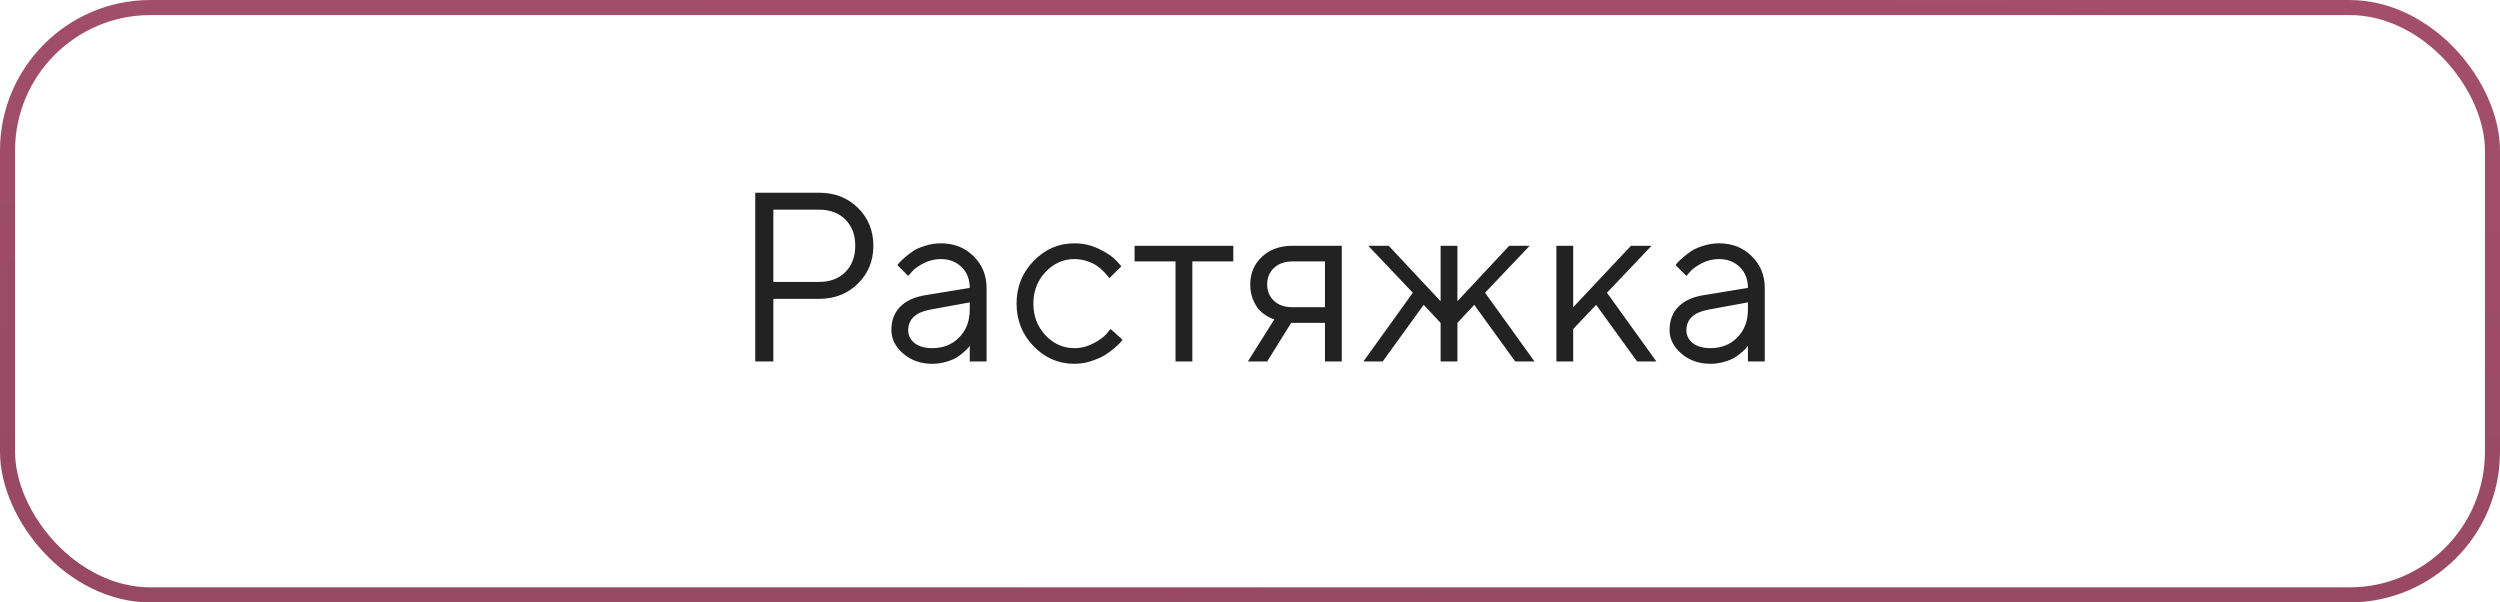 <?xml version="1.0" encoding="UTF-8"?> <svg xmlns="http://www.w3.org/2000/svg" width="166" height="40" viewBox="0 0 166 40" fill="none"> <path d="M50.148 12.797H54.391C55.427 12.797 56.286 13.133 56.969 13.805C57.651 14.477 57.992 15.315 57.992 16.32C57.992 17.32 57.648 18.159 56.961 18.836C56.279 19.508 55.422 19.844 54.391 19.844H51.352V24H50.148V12.797ZM54.391 13.922H51.352V18.719H54.391C55.115 18.719 55.695 18.5 56.133 18.062C56.57 17.625 56.789 17.044 56.789 16.32C56.789 15.596 56.57 15.016 56.133 14.578C55.695 14.141 55.115 13.922 54.391 13.922ZM61.43 19.602L64.391 19.117C64.391 18.549 64.211 18.088 63.852 17.734C63.492 17.38 63.031 17.203 62.469 17.203C62.062 17.203 61.68 17.297 61.32 17.484C60.966 17.667 60.708 17.854 60.547 18.047L60.305 18.32L59.586 17.602C59.617 17.56 59.659 17.508 59.711 17.445C59.768 17.378 59.888 17.263 60.07 17.102C60.258 16.935 60.453 16.787 60.656 16.656C60.859 16.526 61.125 16.412 61.453 16.312C61.786 16.208 62.125 16.156 62.469 16.156C63.344 16.156 64.068 16.44 64.641 17.008C65.219 17.576 65.508 18.279 65.508 19.117V24H64.391V22.961C64.37 22.992 64.336 23.037 64.289 23.094C64.247 23.146 64.148 23.242 63.992 23.383C63.841 23.518 63.677 23.641 63.5 23.75C63.323 23.854 63.089 23.948 62.797 24.031C62.51 24.115 62.214 24.156 61.906 24.156C61.141 24.156 60.495 23.93 59.969 23.477C59.448 23.023 59.188 22.505 59.188 21.922C59.188 21.281 59.38 20.766 59.766 20.375C60.151 19.979 60.706 19.721 61.43 19.602ZM61.906 23.117C62.63 23.117 63.224 22.88 63.688 22.406C64.156 21.932 64.391 21.318 64.391 20.562V20.078L61.75 20.562C60.792 20.745 60.31 21.198 60.305 21.922C60.305 22.266 60.445 22.552 60.727 22.781C61.013 23.005 61.406 23.117 61.906 23.117ZM68.633 22.992C67.878 22.211 67.5 21.266 67.5 20.156C67.5 19.047 67.878 18.104 68.633 17.328C69.393 16.547 70.294 16.156 71.336 16.156C71.935 16.156 72.492 16.287 73.008 16.547C73.529 16.802 73.901 17.057 74.125 17.312L74.461 17.68L73.656 18.477C73.635 18.445 73.604 18.401 73.562 18.344C73.521 18.287 73.427 18.182 73.281 18.031C73.141 17.88 72.987 17.75 72.82 17.641C72.654 17.526 72.438 17.424 72.172 17.336C71.906 17.247 71.628 17.203 71.336 17.203C70.602 17.203 69.963 17.49 69.422 18.062C68.885 18.63 68.617 19.331 68.617 20.164C68.617 20.992 68.885 21.693 69.422 22.266C69.963 22.833 70.602 23.117 71.336 23.117C71.784 23.117 72.208 23.01 72.609 22.797C73.01 22.583 73.302 22.37 73.484 22.156L73.742 21.844L74.539 22.562C74.508 22.604 74.458 22.664 74.391 22.742C74.328 22.815 74.193 22.943 73.984 23.125C73.776 23.302 73.557 23.461 73.328 23.602C73.099 23.737 72.802 23.865 72.438 23.984C72.078 24.099 71.711 24.156 71.336 24.156C70.289 24.156 69.388 23.768 68.633 22.992ZM75.336 17.359V16.32H81.891V17.359H79.172V24H78.055V17.359H75.336ZM83.016 18.883C83.016 18.148 83.273 17.539 83.789 17.055C84.31 16.565 84.987 16.32 85.82 16.32H89.094V24H87.977V21.438H85.734L84.141 24H82.859L84.617 21.203C84.576 21.193 84.516 21.174 84.438 21.148C84.365 21.117 84.237 21.047 84.055 20.938C83.872 20.823 83.711 20.688 83.57 20.531C83.435 20.37 83.307 20.146 83.188 19.859C83.073 19.573 83.016 19.247 83.016 18.883ZM87.977 17.359H85.82C85.31 17.359 84.901 17.503 84.594 17.789C84.292 18.07 84.141 18.435 84.141 18.883C84.141 19.331 84.292 19.695 84.594 19.977C84.896 20.258 85.305 20.398 85.82 20.398H87.977V17.359ZM95.656 21.438L94.531 20.242L91.812 24H90.531L93.812 19.438L90.852 16.32H92.211L95.656 20V16.32H96.773V20L100.211 16.32H101.57L98.609 19.438L101.891 24H100.609L97.891 20.242L96.773 21.438V24H95.656V21.438ZM104.461 21.844V24H103.344V16.32H104.461V20.398L108.297 16.32H109.664L106.703 19.438L109.984 24H108.703L105.984 20.242L104.461 21.844ZM113.102 19.602L116.062 19.117C116.062 18.549 115.883 18.088 115.523 17.734C115.164 17.38 114.703 17.203 114.141 17.203C113.734 17.203 113.352 17.297 112.992 17.484C112.638 17.667 112.38 17.854 112.219 18.047L111.977 18.32L111.258 17.602C111.289 17.56 111.331 17.508 111.383 17.445C111.44 17.378 111.56 17.263 111.742 17.102C111.93 16.935 112.125 16.787 112.328 16.656C112.531 16.526 112.797 16.412 113.125 16.312C113.458 16.208 113.797 16.156 114.141 16.156C115.016 16.156 115.74 16.44 116.312 17.008C116.891 17.576 117.18 18.279 117.18 19.117V24H116.062V22.961C116.042 22.992 116.008 23.037 115.961 23.094C115.919 23.146 115.82 23.242 115.664 23.383C115.513 23.518 115.349 23.641 115.172 23.75C114.995 23.854 114.76 23.948 114.469 24.031C114.182 24.115 113.885 24.156 113.578 24.156C112.812 24.156 112.167 23.93 111.641 23.477C111.12 23.023 110.859 22.505 110.859 21.922C110.859 21.281 111.052 20.766 111.438 20.375C111.823 19.979 112.378 19.721 113.102 19.602ZM113.578 23.117C114.302 23.117 114.896 22.88 115.359 22.406C115.828 21.932 116.062 21.318 116.062 20.562V20.078L113.422 20.562C112.464 20.745 111.982 21.198 111.977 21.922C111.977 22.266 112.117 22.552 112.398 22.781C112.685 23.005 113.078 23.117 113.578 23.117Z" fill="#222222"></path> <rect x="0.5" y="0.5" width="165" height="39" rx="9.5" stroke="url(#paint0_linear_259_77)"></rect> <defs> <linearGradient id="paint0_linear_259_77" x1="87.049" y1="49.434" x2="90.002" y2="-18.465" gradientUnits="userSpaceOnUse"> <stop stop-color="#954761"></stop> <stop offset="1" stop-color="#A7516E"></stop> </linearGradient> </defs> </svg> 